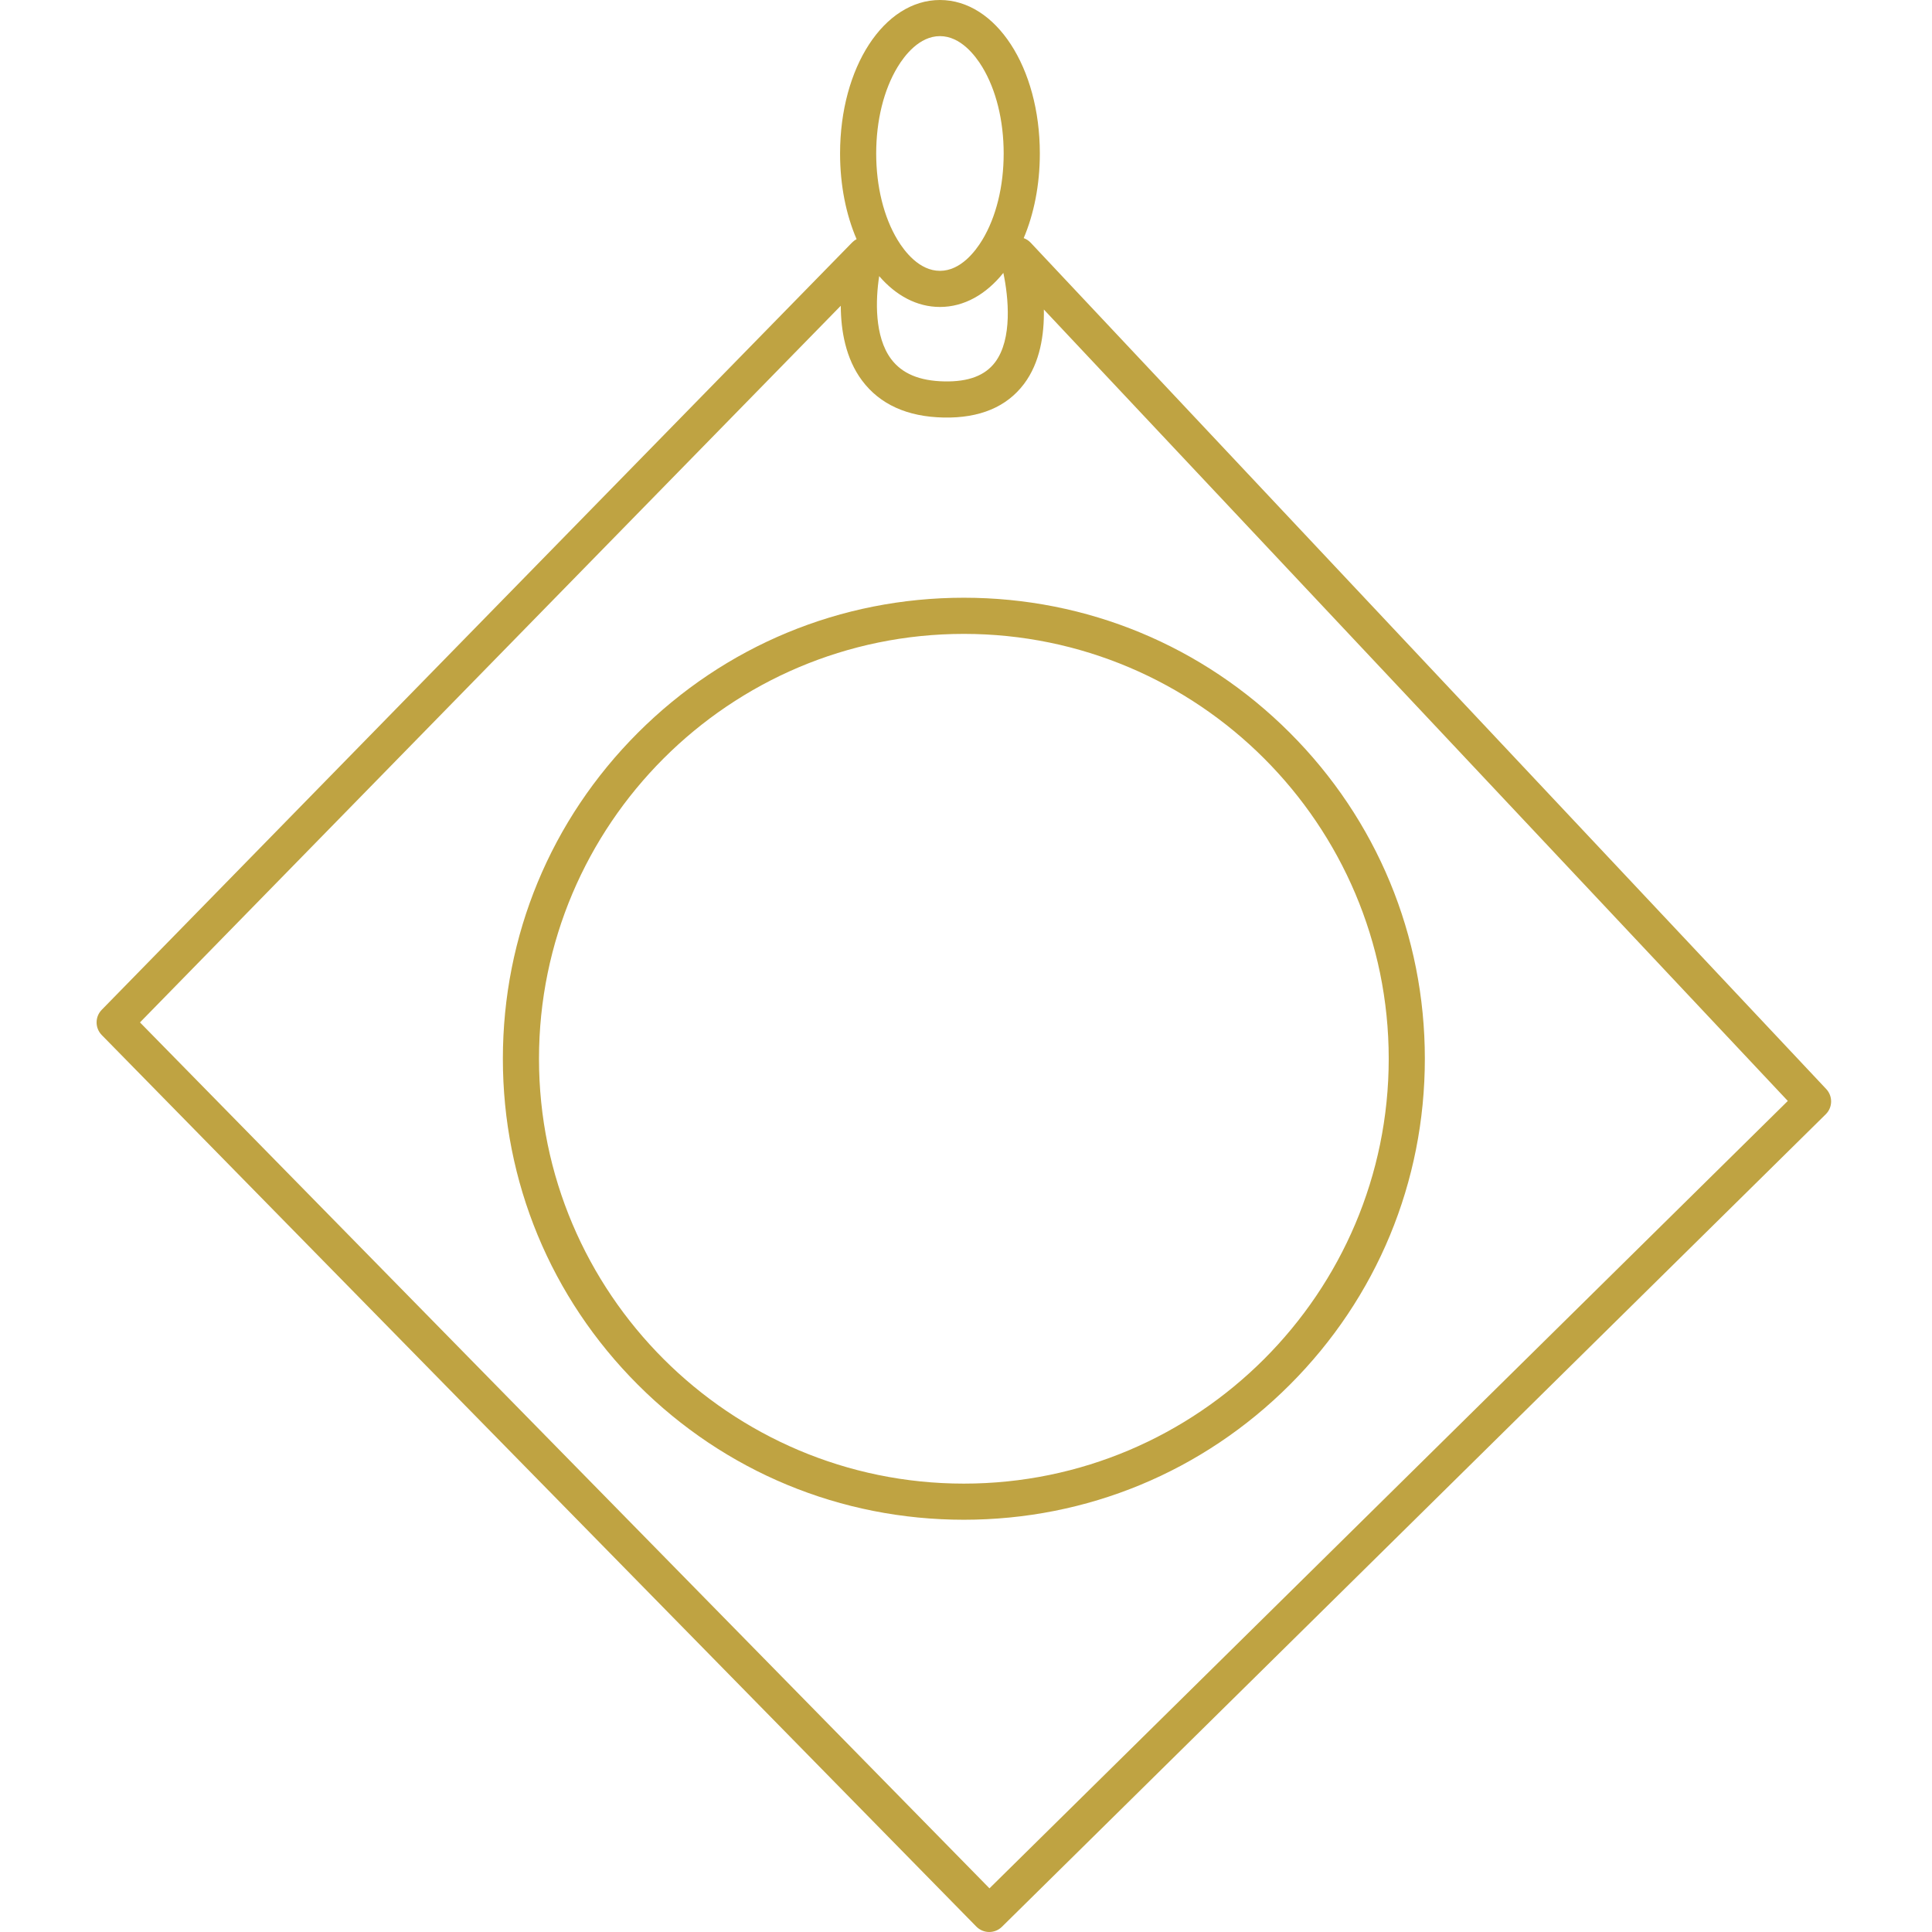 <?xml version="1.0" encoding="UTF-8"?>
<svg width="60px" height="60px" viewBox="0 0 60 60" version="1.1" xmlns="http://www.w3.org/2000/svg" xmlns:xlink="http://www.w3.org/1999/xlink">
    <title>icon-ciondoli</title>
    <g id="icon-ciondoli" stroke="none" stroke-width="1" fill="none" fill-rule="evenodd">
        <path d="M43.128,32.88 C43.128,40.156 37.209,46.075 29.933,46.075 C22.658,46.075 16.739,40.156 16.739,32.88 C16.739,25.605 22.658,19.686 29.933,19.686 C37.209,19.686 43.128,25.605 43.128,32.88 L43.128,32.88 Z M19.81,22.757 C17.106,25.461 15.617,29.056 15.617,32.88 C15.617,36.704 17.106,40.3 19.81,43.004 C22.514,45.708 26.109,47.197 29.933,47.197 C33.758,47.197 37.353,45.708 40.057,43.004 C42.761,40.3 44.25,36.704 44.25,32.88 C44.25,29.056 42.761,25.461 40.057,22.757 C37.353,20.053 33.758,18.563 29.933,18.563 C26.109,18.563 22.514,20.053 19.81,22.757 L19.81,22.757 Z M30.729,58.644 L4.347,31.752 L26.111,9.496 C26.114,10.256 26.259,11.13 26.771,11.817 C27.324,12.558 28.178,12.945 29.309,12.967 C30.424,12.989 31.263,12.638 31.801,11.924 C32.303,11.258 32.432,10.386 32.418,9.612 L55.522,34.191 L30.729,58.644 Z M29.191,9.533 C29.945,9.533 30.628,9.139 31.16,8.475 C31.321,9.232 31.447,10.53 30.903,11.251 C30.59,11.665 30.076,11.859 29.331,11.845 C28.554,11.83 28.012,11.602 27.673,11.148 C27.154,10.454 27.19,9.308 27.304,8.575 C27.823,9.178 28.475,9.533 29.191,9.533 L29.191,9.533 Z M27.874,2.083 C28.091,1.724 28.55,1.122 29.191,1.122 C29.831,1.122 30.29,1.724 30.507,2.083 C30.935,2.791 31.17,3.744 31.17,4.767 C31.17,5.789 30.935,6.742 30.507,7.45 C30.29,7.809 29.831,8.411 29.191,8.411 C28.55,8.411 28.091,7.809 27.874,7.45 C27.446,6.742 27.211,5.789 27.211,4.767 C27.211,3.744 27.446,2.791 27.874,2.083 L27.874,2.083 Z M56.715,33.821 L32.007,7.536 C31.946,7.471 31.872,7.424 31.792,7.395 C32.109,6.646 32.293,5.745 32.293,4.767 C32.293,2.094 30.93,0 29.191,0 C27.451,0 26.089,2.094 26.089,4.767 C26.089,5.759 26.277,6.671 26.602,7.427 C26.553,7.453 26.506,7.487 26.466,7.528 L3.16,31.36 C2.946,31.578 2.947,31.927 3.161,32.145 L30.321,59.832 C30.426,59.938 30.568,59.999 30.717,60 C30.719,60 30.72,60 30.722,60 C30.869,60 31.011,59.942 31.116,59.838 L56.7,34.605 C56.917,34.391 56.923,34.043 56.715,33.821 L56.715,33.821 Z" fill="#BFA342"></path>
    </g>
</svg>